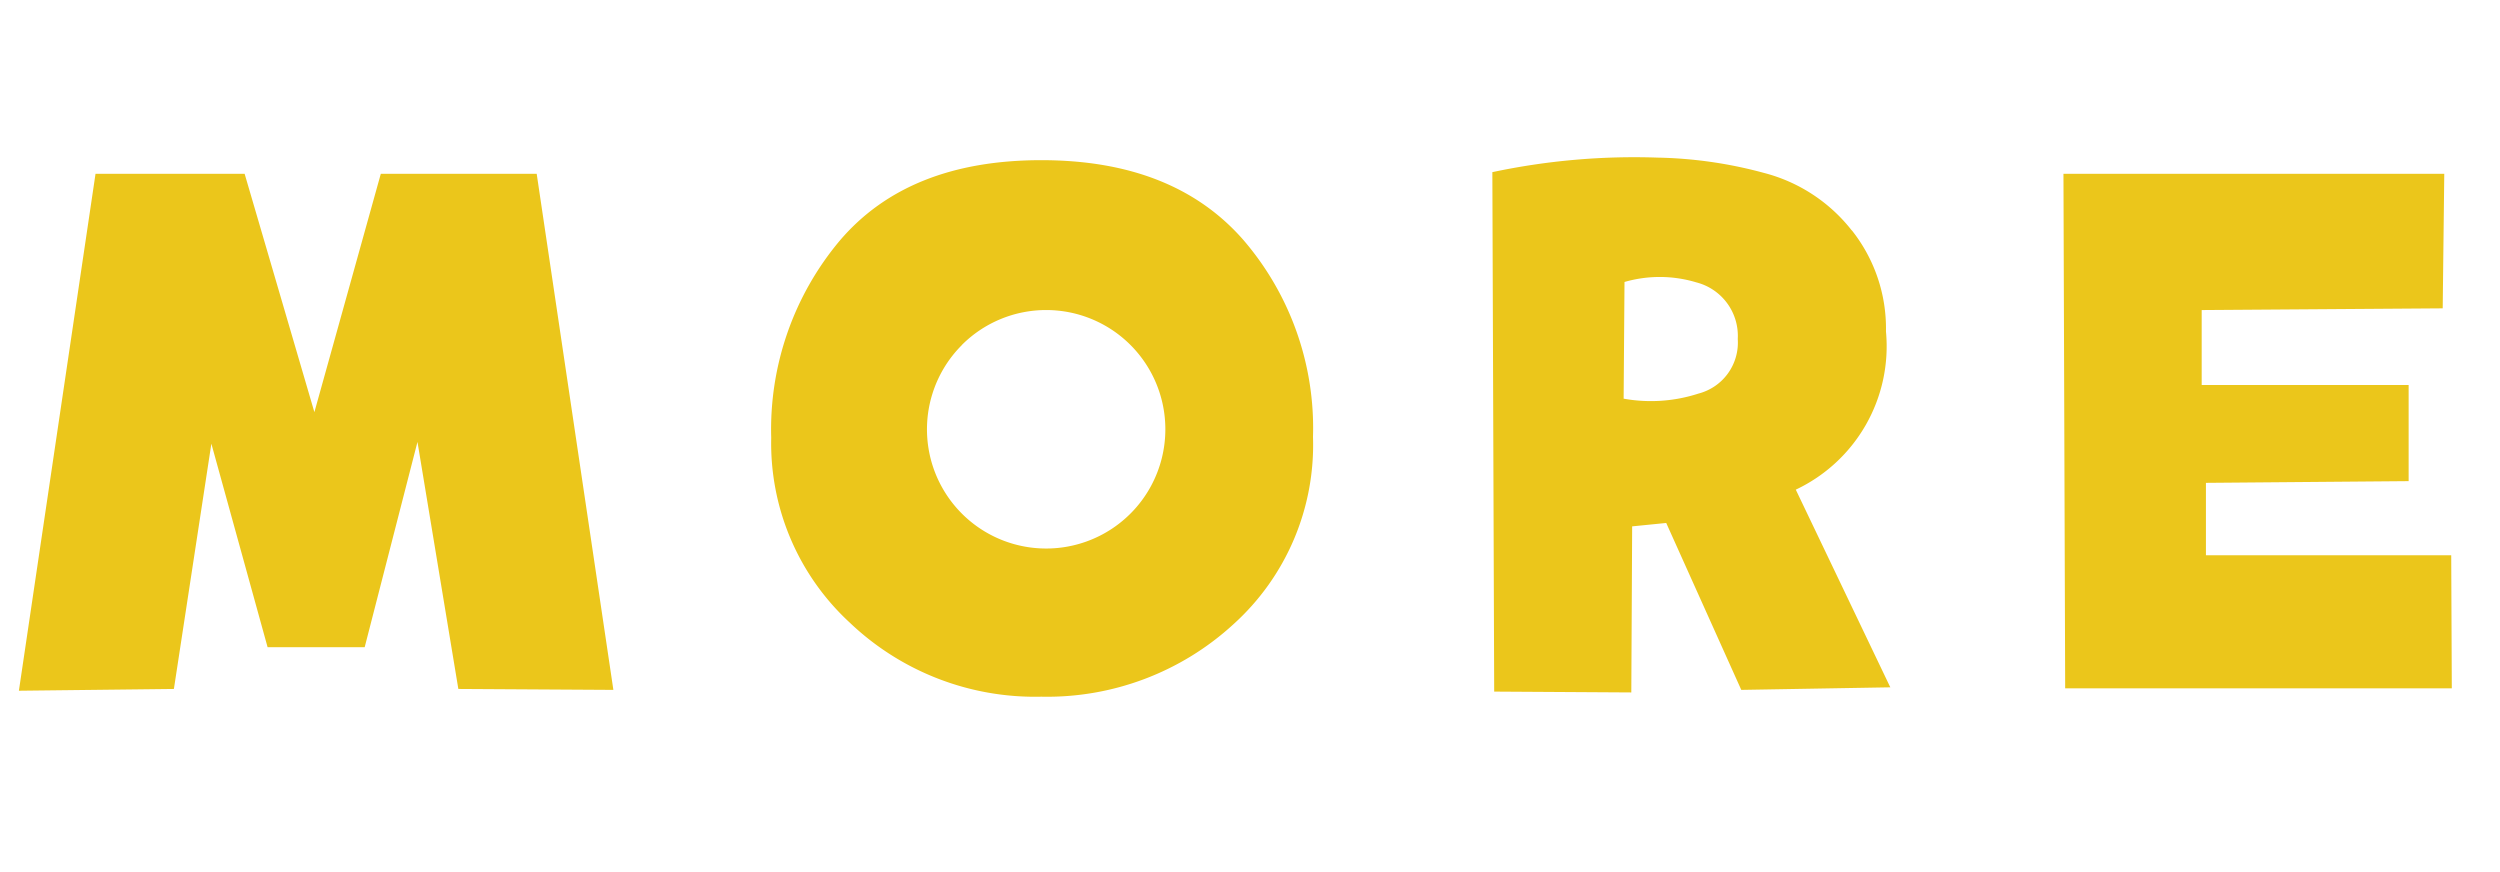 <svg xmlns="http://www.w3.org/2000/svg" width="86" height="30" viewBox="0 0 86 30">
  <defs>
    <style>
      .cls-1 {
        fill: #ebc61b;
        fill-rule: evenodd;
      }
    </style>
  </defs>
  <path id="MORE" class="cls-1" d="M15.767,23.7L21.1,23.732,18.462,5.978H13.1l-2.285,8.2-2.4-8.2H3.286L0.65,23.761,5.982,23.7l1.289-8.437,1.934,7h3.34l1.816-7.061ZM28.888,8.278a10.1,10.1,0,0,0-2.358,6.782,8.388,8.388,0,0,0,2.7,6.357,9.235,9.235,0,0,0,6.592,2.549,9.476,9.476,0,0,0,6.606-2.49,8.31,8.31,0,0,0,2.739-6.445,9.919,9.919,0,0,0-2.4-6.782q-2.4-2.739-6.943-2.739Q31.246,5.509,28.888,8.278Zm4.2,3.589a4.1,4.1,0,0,1,7,2.9A4.1,4.1,0,1,1,33.092,11.867Zm30.613-3.94a5.621,5.621,0,0,0-3.018-1.978,14.957,14.957,0,0,0-3.662-.527,23.442,23.442,0,0,0-5.684.5L51.4,23.791l4.717,0.029,0.029-5.713,1.172-.117L59.9,23.732l5.127-.088-3.252-6.8A5.452,5.452,0,0,0,64.877,11.4,5.428,5.428,0,0,0,63.705,7.926ZM55.883,9.7a4.36,4.36,0,0,1,2.475.015,1.9,1.9,0,0,1,1.421,1.948,1.811,1.811,0,0,1-1.348,1.875,5.3,5.3,0,0,1-2.578.176Zm28.2-3.721h-13.1l0.059,17.7h13.3L84.322,19.1H75.884v-2.49l6.973-.059V13.244H75.738V10.666l8.291-.059Z"/>
</svg>
